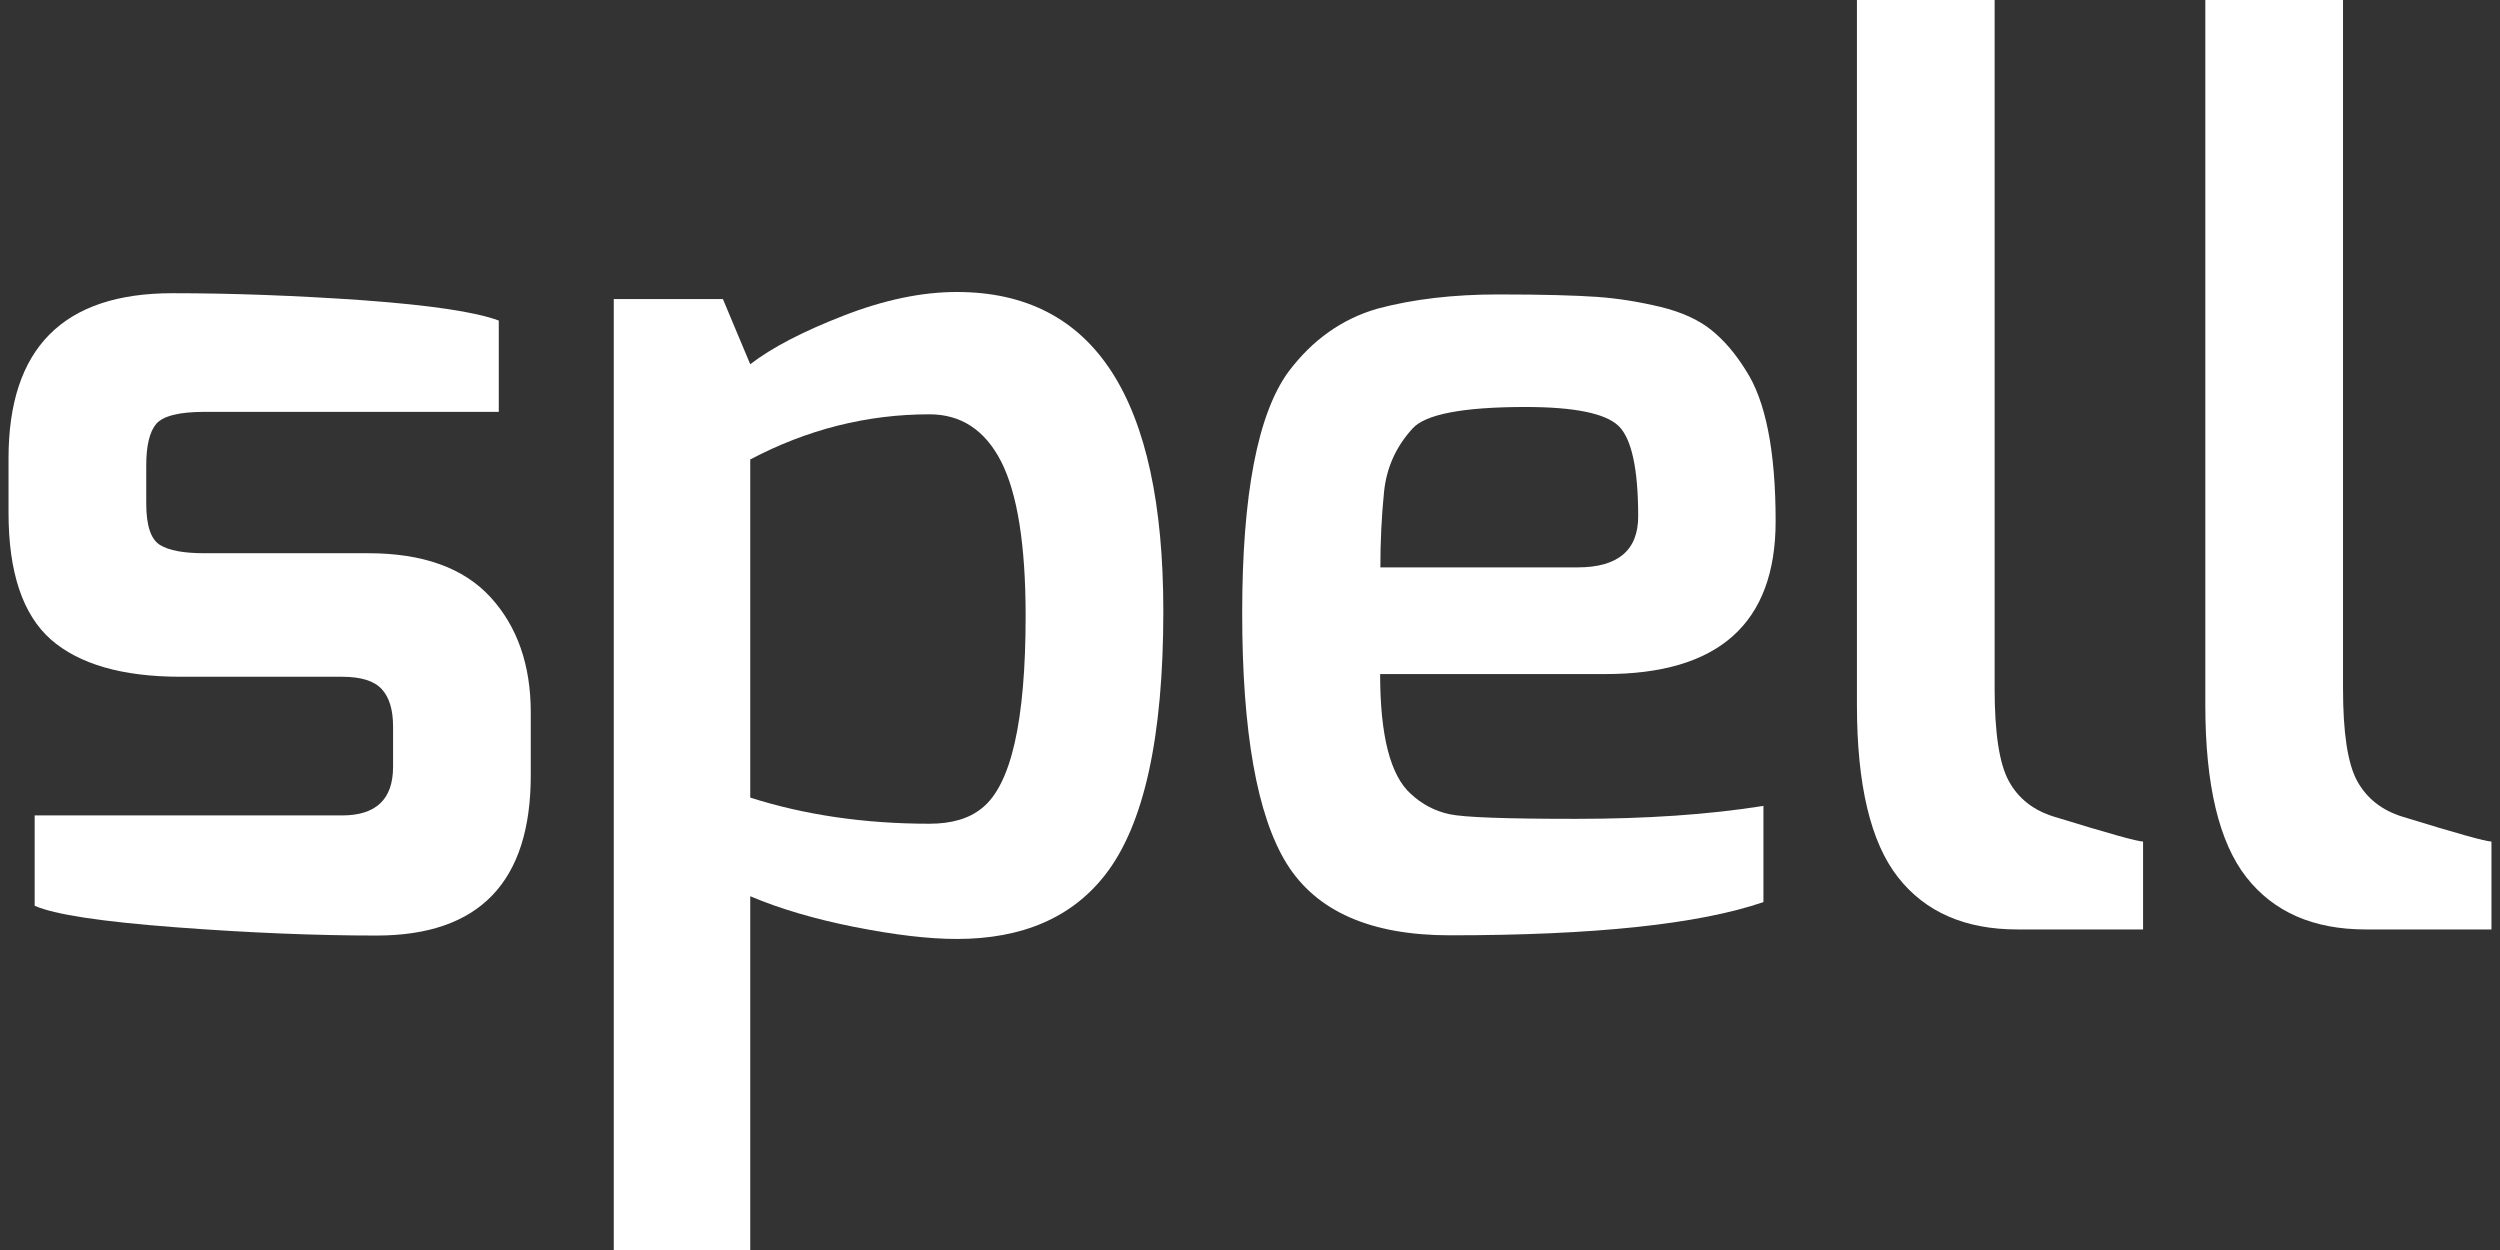 <?xml version="1.0" encoding="utf-8"?>
<!-- Generator: Adobe Illustrator 25.2.0, SVG Export Plug-In . SVG Version: 6.00 Build 0)  -->
<svg version="1.1" id="Layer_1" xmlns="http://www.w3.org/2000/svg" xmlns:xlink="http://www.w3.org/1999/xlink" x="0px" y="0px"
	 viewBox="0 0 1024 512" style="enable-background:new 0 0 1024 512;" xml:space="preserve">
<rect x="0" y="0" width="1024" height="512" fill="#333333" stroke="none"/>
<style type="text/css">
	.st0{fill:#FFFFFF;}
</style>
<path class="st0" d="M150.8,226.6H83.7c-8.4,0-14.5-1.1-18.2-3.4c-3.7-2.3-5.6-7.9-5.6-17v-15.6c0-8.1,1.4-13.8,4.1-17
	c2.8-3.2,9.3-4.9,19.7-4.9h120.6v-37.4c-9.7-3.6-28.2-6.3-55.4-8.3c-27.2-1.9-53.3-2.9-78.3-2.9c-44.7,0-67.1,22.5-67.1,67.6v22.4
	c0,24.3,5.8,41.6,17.3,51.8C32.3,272,50,277.2,74,277.2h66.1c7.8,0,13.2,1.7,16.3,5.1s4.6,8.5,4.6,15.3v16.5
	c0,13.3-7,19.9-20.9,19.9H14.2v37c8.1,3.6,27.3,6.5,57.6,8.8s57.8,3.4,82.4,3.4c42.1,0,63.2-21.9,63.2-65.6v-25.8
	c0-19.4-5.5-35.2-16.5-47.2S173.2,226.6,150.8,226.6z"/>
<path class="st0" d="M391.9,119.6c-14.3,0-29.7,3.2-46.4,9.7c-16.7,6.5-29.4,13.1-38.2,19.9l-11.2-26.7h-44.7V512h55.9V367.1
	c12.3,5.2,26.6,9.4,42.8,12.6c16.2,3.2,30.1,4.9,41.8,4.9c26.9,0,47.2-8.8,60.8-26.3c15.9-20.4,23.8-56.4,23.8-107.9
	C476.5,163.2,448.3,119.6,391.9,119.6z M402.1,331.1c-5.2,4.2-12.3,6.3-21.4,6.3c-26.6,0-51.1-3.6-73.4-10.7V188.2
	c23.3-12.3,47.8-18.5,73.4-18.5c13,0,22.8,6.5,29.4,19.4c6.6,13,10,34,10,63.2C420.1,295.5,414.1,321.7,402.1,331.1z"/>
<path class="st0" d="M727.3,213.5c0-28.8-4.1-49.4-12.2-61.8c-4.2-6.8-8.9-12.3-14.1-16.5c-5.2-4.2-12.2-7.4-20.9-9.5
	c-8.8-2.1-17.4-3.5-26-4.1s-22-1-40.4-1c-18.3,0-34.8,1.9-49.4,5.8c-14.6,4.2-26.7,12.8-36.5,25.8c-12.6,17.2-19,50.2-19,98.9
	c0,48.8,6.1,83,18.2,102.6c12.2,19.6,34.4,29.4,66.9,29.4c59,0,101.8-4.5,128.4-13.6v-39.4c-22.7,3.6-48.3,5.3-76.8,5.3
	s-45.8-0.6-51.8-1.9s-11.3-4.1-15.8-8.3c-8.4-7.5-12.6-23.8-12.6-49.1h91.9C704,276.2,727.3,255.3,727.3,213.5z M565.4,232.4
	c0-10.7,0.5-21,1.5-30.9s4.9-18.6,11.7-26c5.2-5.8,20.6-8.8,46.2-8.8c20.1,0,32.8,2.6,38.2,7.8c5.3,5.2,8,17.5,8,37
	c0,13.9-8.3,20.9-24.8,20.9H565.4z"/>
<path class="st0" d="M822.8,319.9c-3.9-7.1-5.8-19.8-5.8-37.9V0h-56.4v288.8c0,32.7,5.6,56.2,16.8,70.5s27.5,21.4,48.9,21.4h51.5
	v-36c-2.3,0-14.4-3.4-36.5-10.2C832.9,331.9,826.7,327.1,822.8,319.9z"/>
<path class="st0" d="M984,334.5c-8.4-2.6-14.6-7.5-18.5-14.6s-5.8-19.8-5.8-37.9V0h-56.4v288.8c0,32.7,5.6,56.2,16.8,70.5
	s27.5,21.4,48.9,21.4h51.5v-36C1018.2,344.7,1006.1,341.3,984,334.5z"/>
</svg>

